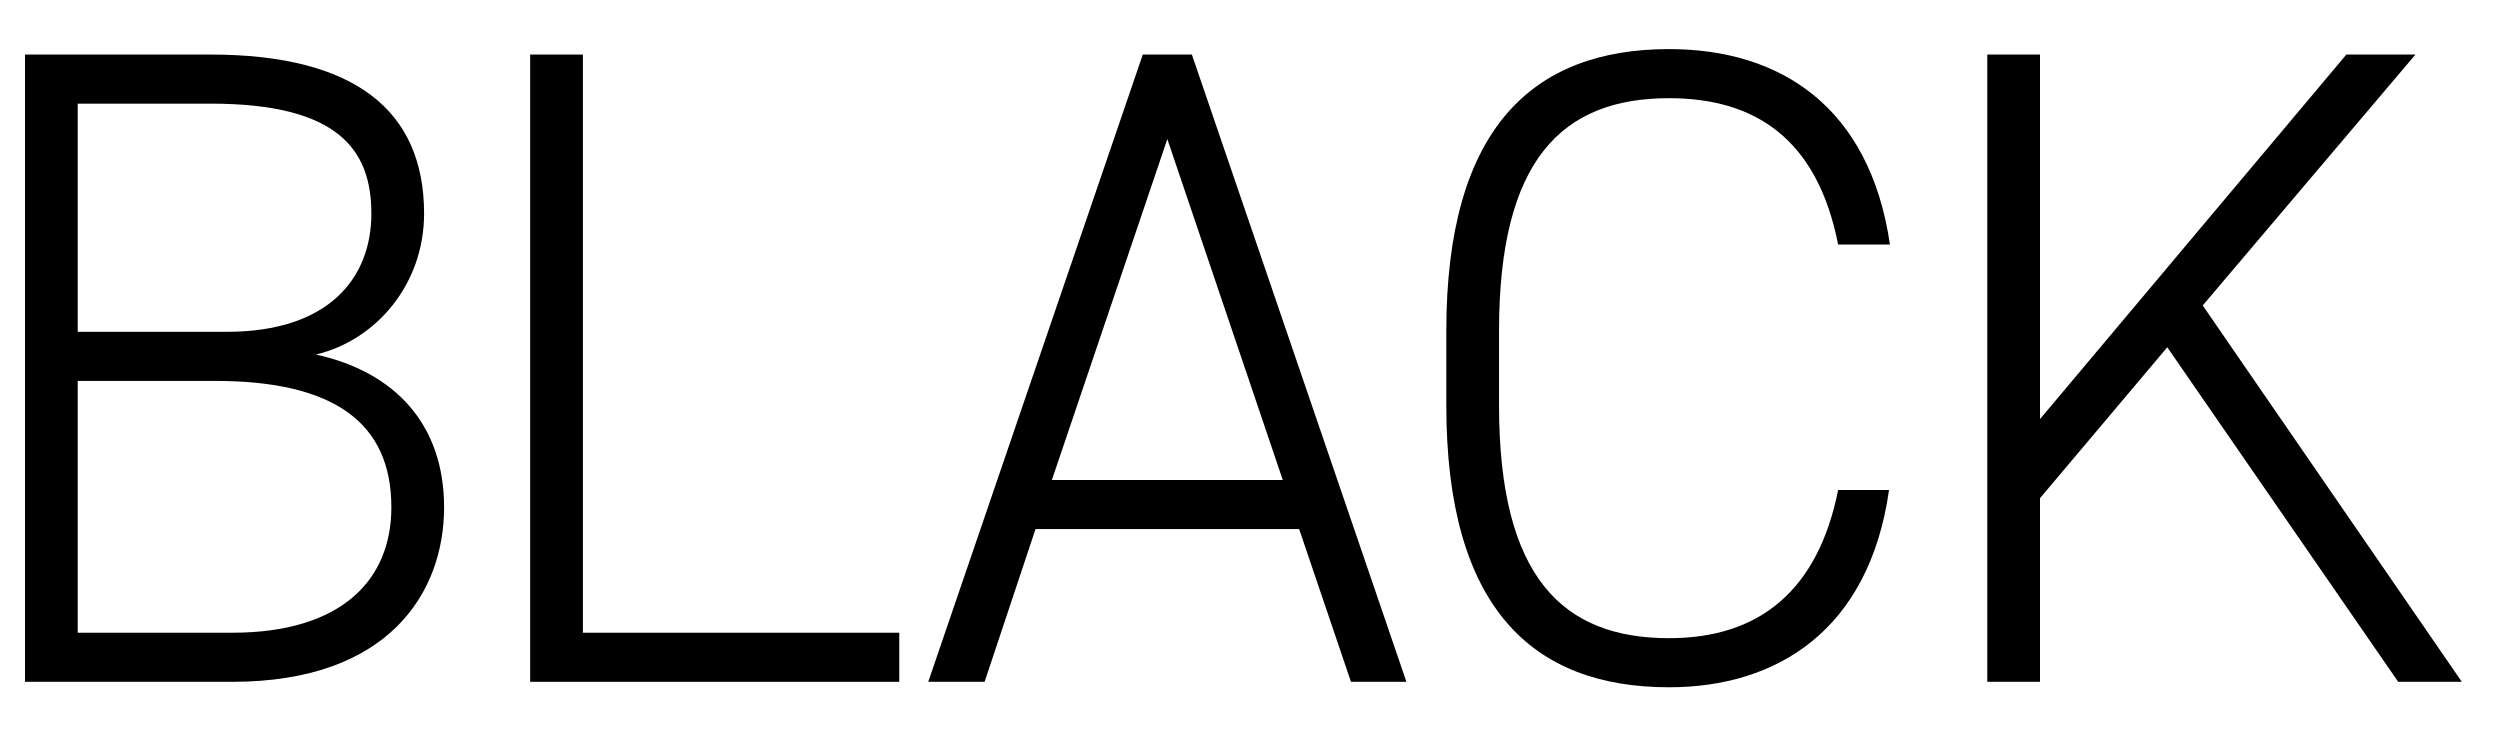<svg width="44" height="13" viewBox="0 0 44 13" fill="none" xmlns="http://www.w3.org/2000/svg">
<path d="M43.328 12H42.208L38.144 6.112L35.904 8.768V12H34.976V0.96H35.904V7.376L41.296 0.96H42.512L38.768 5.376L43.328 12Z" fill="black"/>
<path d="M33.263 4.304H32.351C31.983 2.432 30.879 1.728 29.375 1.728C27.487 1.728 26.383 2.816 26.383 5.824V7.136C26.383 10.16 27.503 11.232 29.375 11.232C30.975 11.232 31.999 10.384 32.351 8.624H33.247C32.895 11.104 31.263 12.096 29.375 12.096C26.975 12.096 25.455 10.704 25.455 7.136V5.824C25.455 2.256 26.975 0.864 29.375 0.864C31.343 0.864 32.911 1.888 33.263 4.304Z" fill="black"/>
<path d="M17.329 12H16.337L20.113 0.96H20.977L24.753 12H23.777L22.865 9.312H18.225L17.329 12ZM20.545 2.448L18.513 8.448H22.577L20.545 2.448Z" fill="black"/>
<path d="M10.259 0.96V11.136H15.827V12H9.331V0.96H10.259Z" fill="black"/>
<path d="M0.44 0.96H3.704C6.232 0.96 7.464 1.936 7.464 3.76C7.464 4.992 6.632 5.984 5.56 6.24C6.952 6.544 7.816 7.472 7.816 8.928C7.816 10.432 6.84 12 4.088 12H0.44V0.96ZM1.368 6.704V11.136H4.088C5.992 11.136 6.888 10.224 6.888 8.928C6.888 7.44 5.88 6.704 3.784 6.704H1.368ZM1.368 1.824V5.84H3.992C5.784 5.84 6.536 4.896 6.536 3.76C6.536 2.64 5.96 1.824 3.704 1.824H1.368Z" fill="black"/>
</svg>
